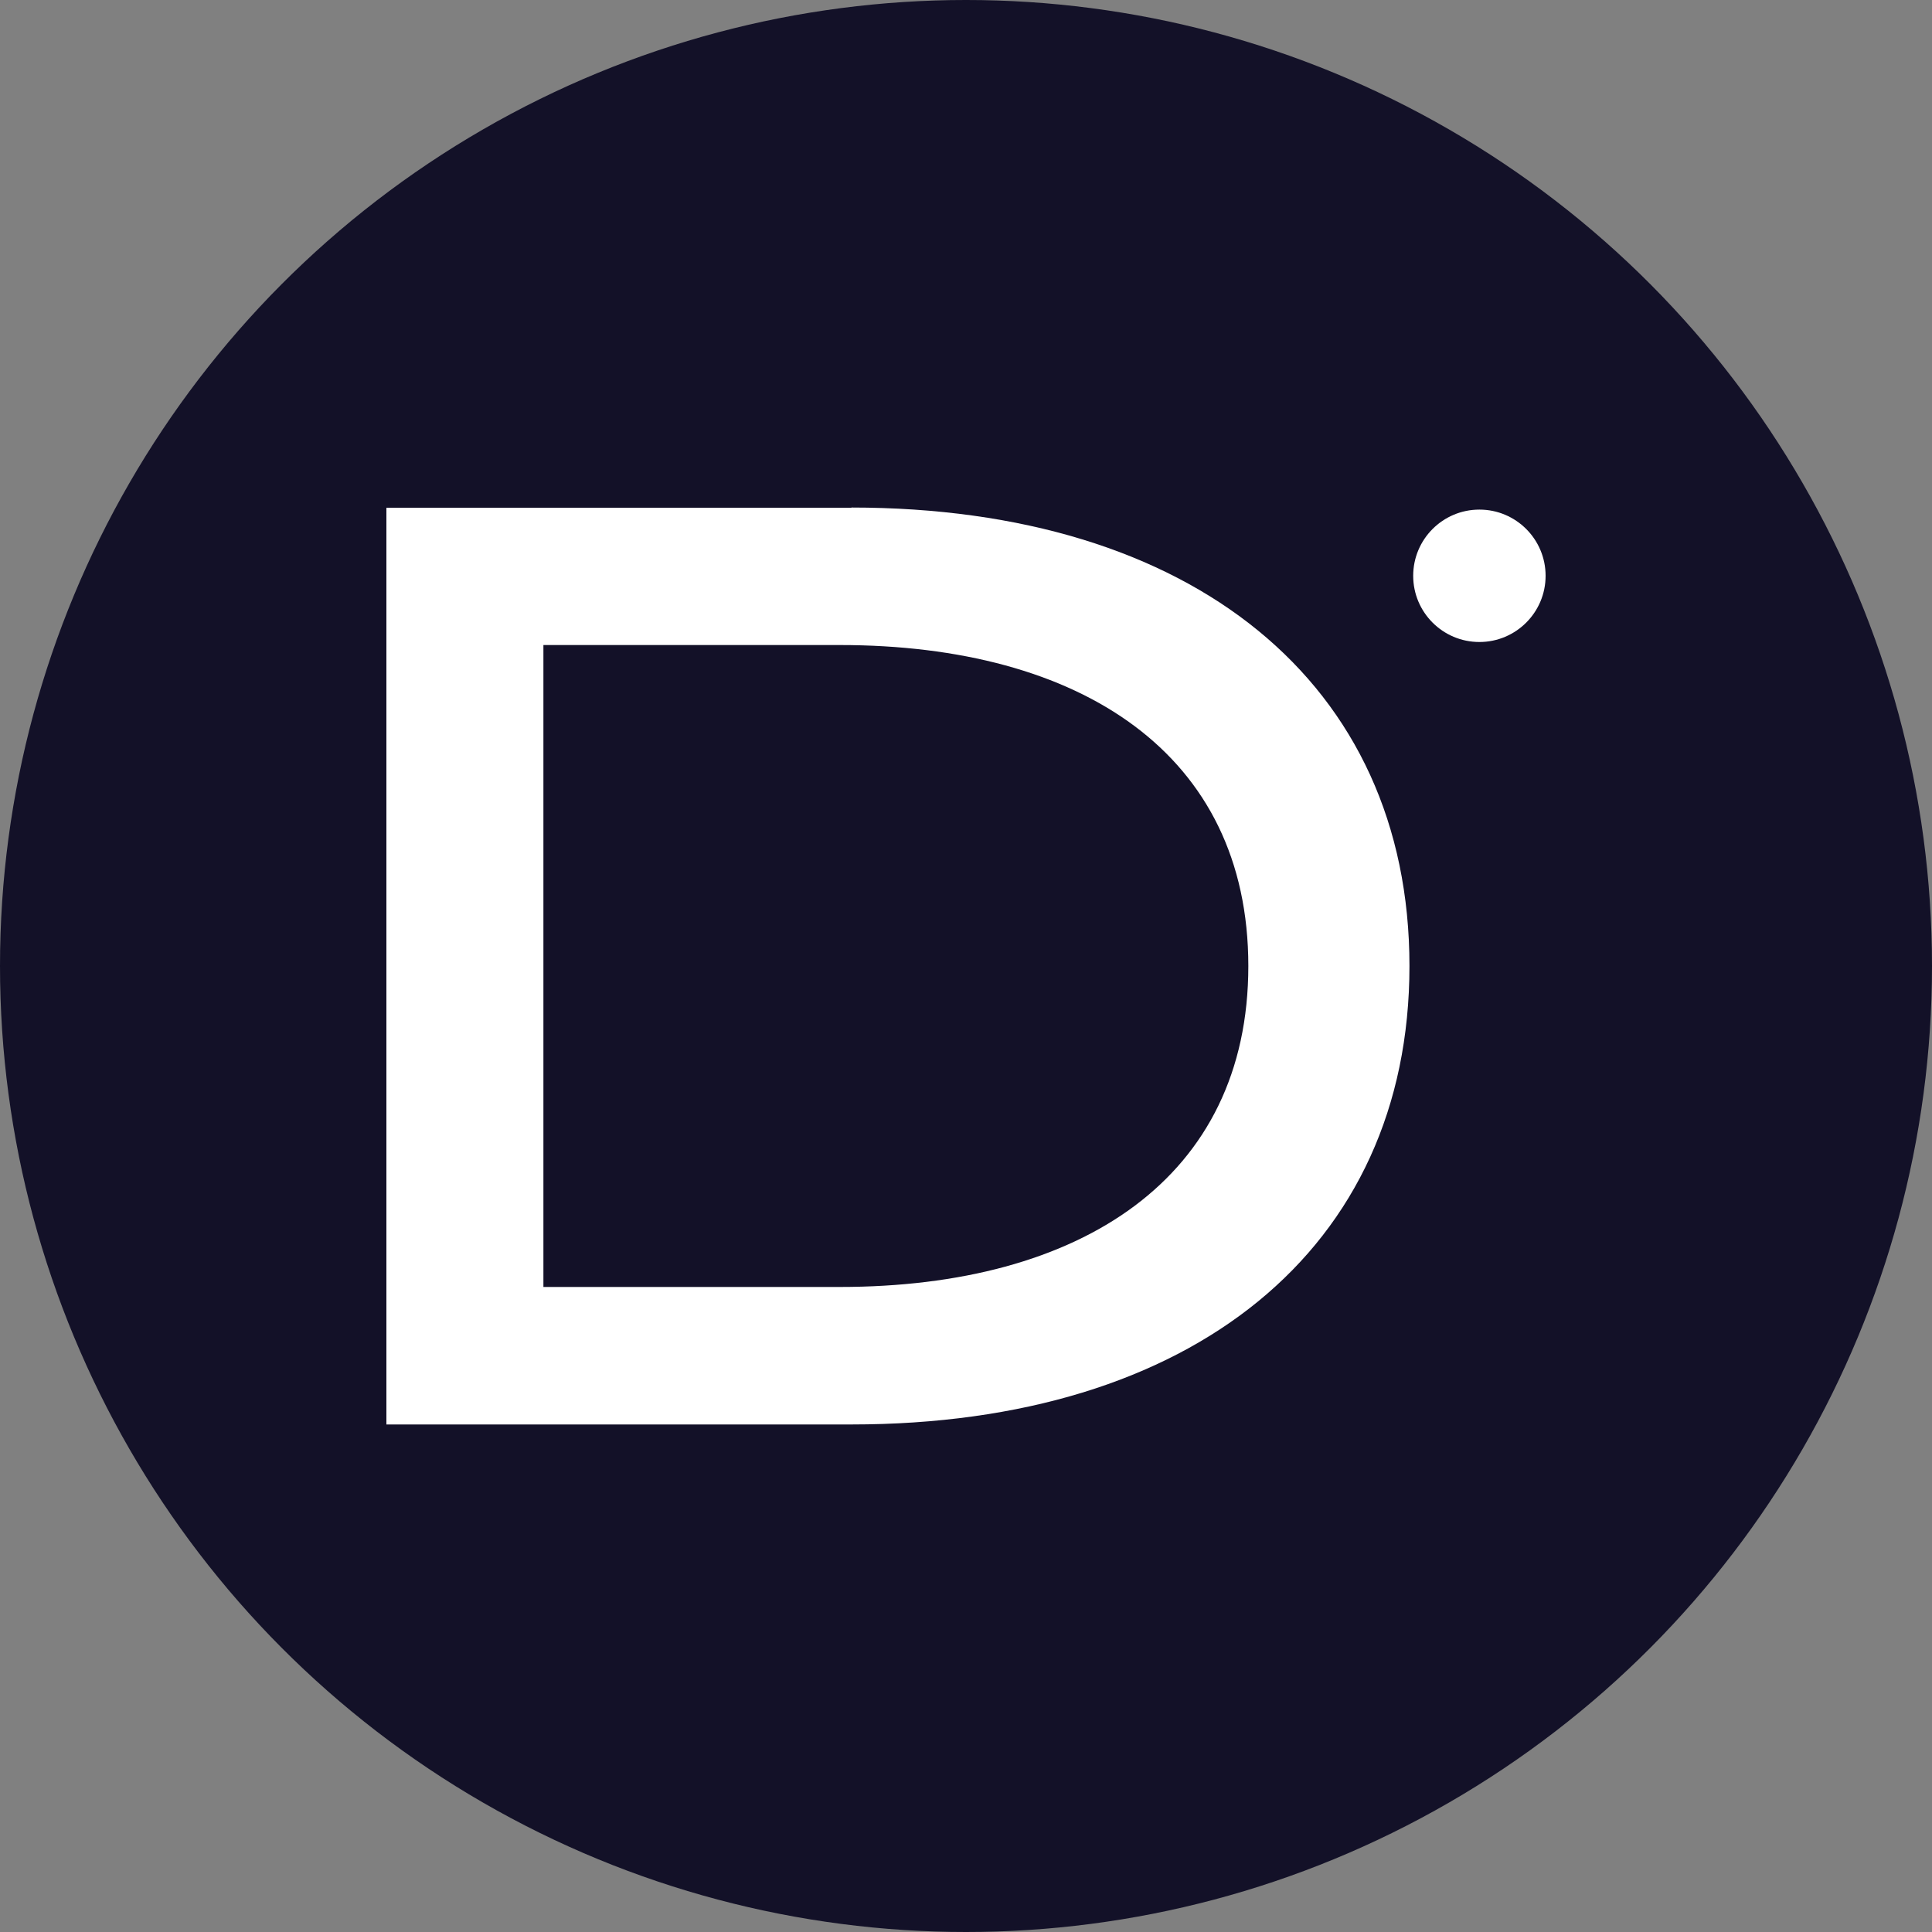 <?xml version='1.0' encoding='utf-8'?>
<svg xmlns="http://www.w3.org/2000/svg" id="Layer_1" data-name="Layer 1" viewBox="0 0 300 300" width="300" height="300"><rect x="0" y="0" width="300" height="300" fill="#808080" stroke="none"/><defs><clipPath id="bz_circular_clip"><circle cx="150.0" cy="150.0" r="150.0" /></clipPath></defs><g clip-path="url(#bz_circular_clip)"><rect x="-1.5" y="-1.5" width="303" height="303" fill="#131128" /><path d="M130.38,199.84h-46V100.16h46c37.43,0,63.46,16.89,63.46,49.84S167.81,199.84,130.38,199.84Zm1.83-121H60V221.19h72.21c52.89,0,86.65-27.25,86.65-71.19S185.1,78.81,132.21,78.81Z" fill="#fff" /><circle cx="229.72" cy="89.41" r="10.28" fill="#fff" /></g></svg>